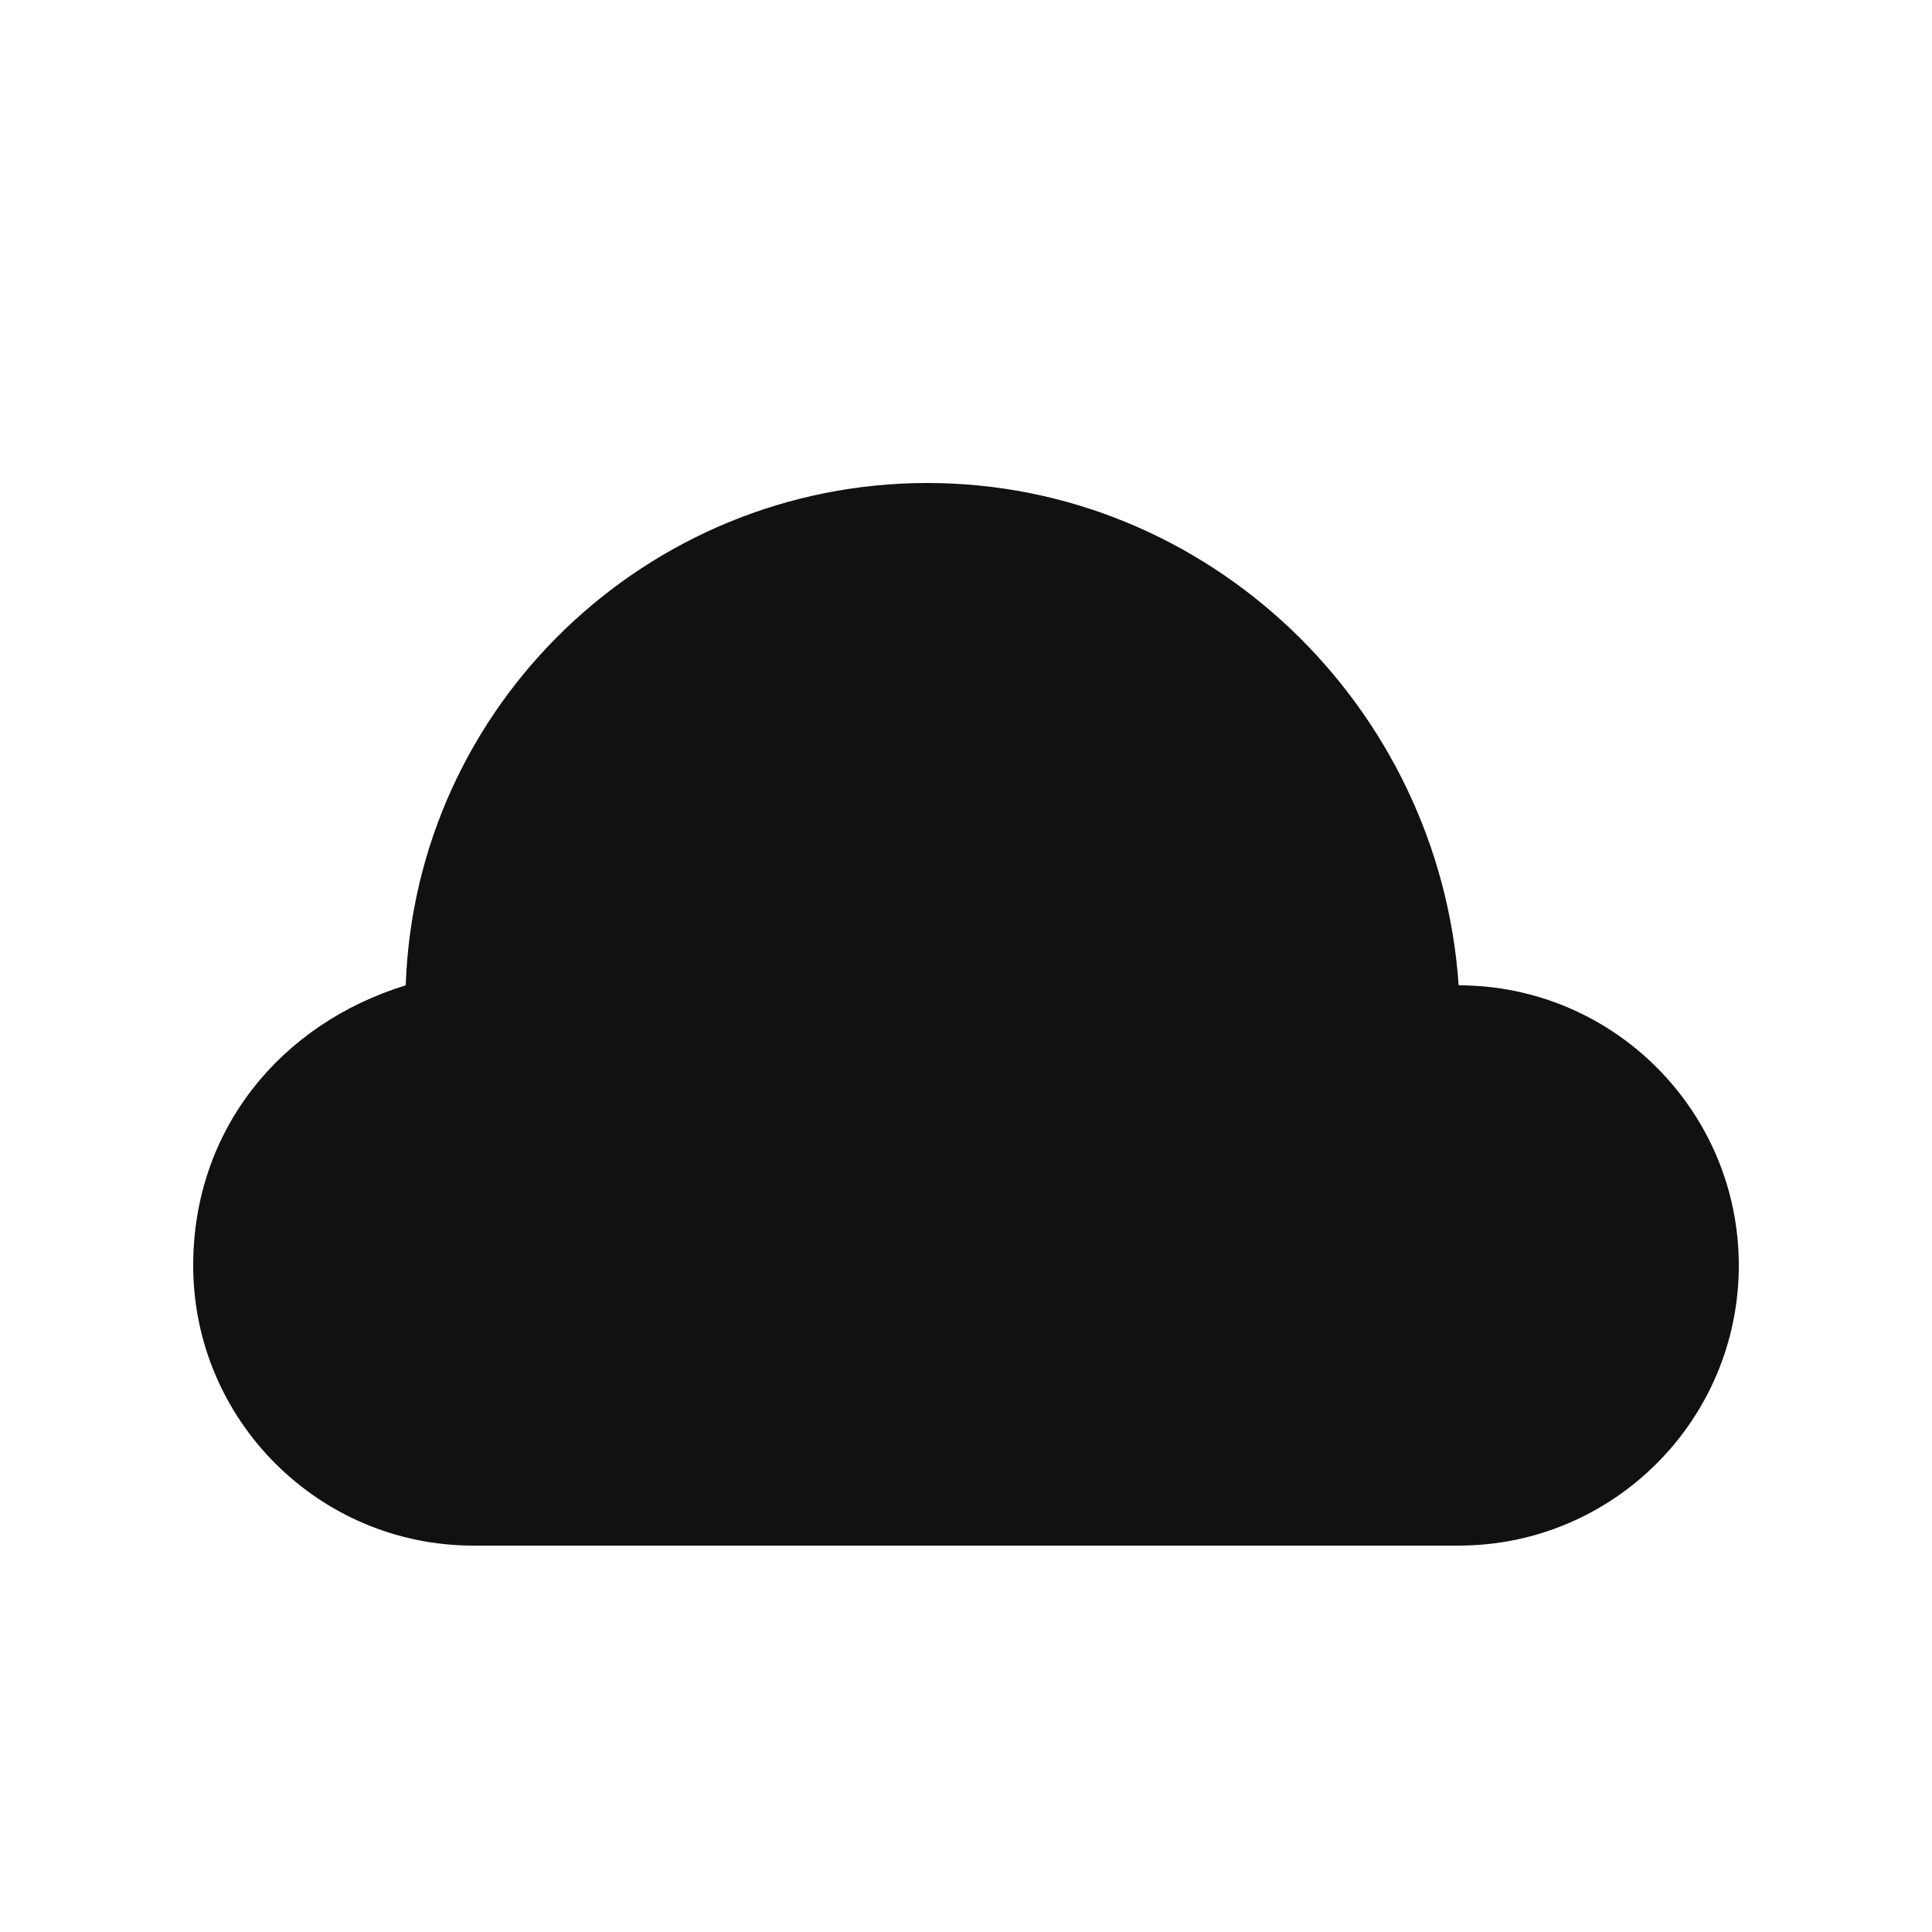 <?xml version="1.0" encoding="utf-8"?>
<svg xmlns="http://www.w3.org/2000/svg" width="30" height="30" viewBox="0 0 30 30" fill="none">
<path d="M22.65 24C25.05 24 27 22.05 27 19.65C27 17.25 25.05 15.3 22.65 15.3C22.35 10.95 18.75 7.5 14.4 7.5C10.05 7.5 6.45 10.95 6.3 15.3C4.35 15.9 3 17.55 3 19.65C3 22.05 4.95 24 7.35 24H22.65Z" fill="#111111"/>
</svg>